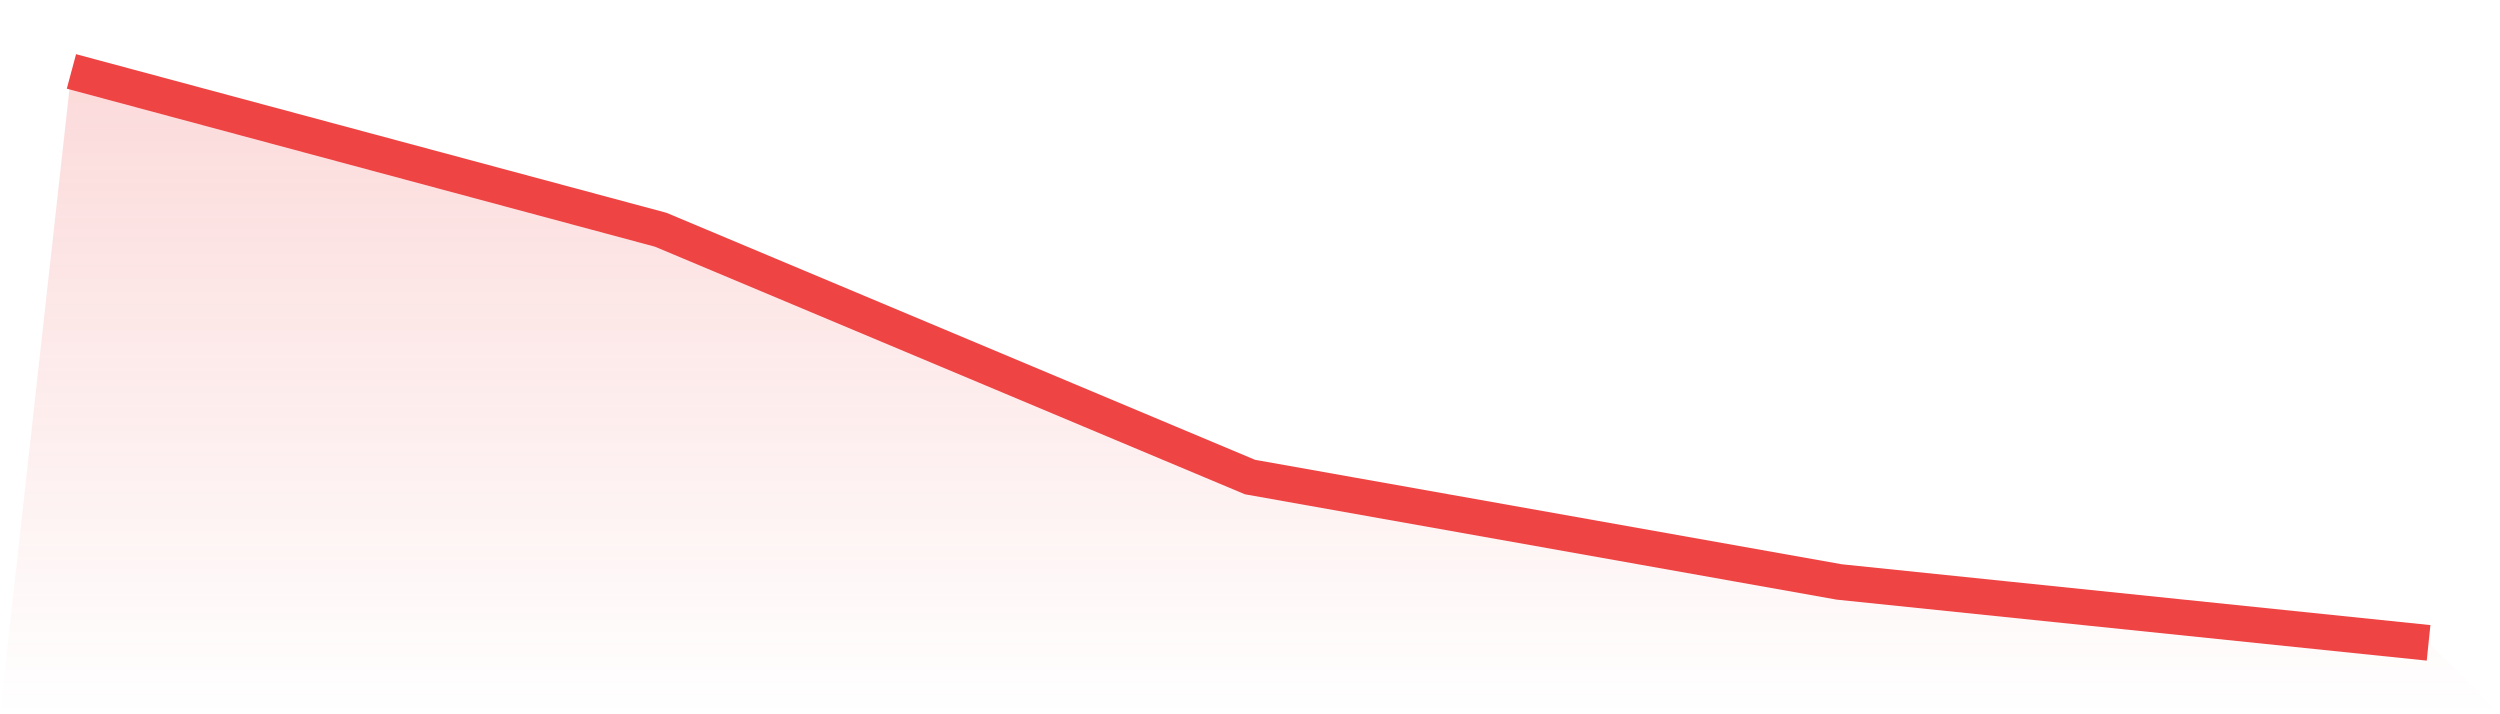 <svg viewBox="0 0 140 40" xmlns="http://www.w3.org/2000/svg">
<defs>
<linearGradient id="gradient" x1="0" x2="0" y1="0" y2="1">
<stop offset="0%" stop-color="#ef4444" stop-opacity="0.2"/>
<stop offset="100%" stop-color="#ef4444" stop-opacity="0"/>
</linearGradient>
</defs>
<path d="M4,4 L4,4 L37,12.866 L70,26.715 L103,32.59 L136,36 L140,40 L0,40 z" fill="url(#gradient)"/>
<path d="M4,4 L4,4 L37,12.866 L70,26.715 L103,32.59 L136,36" fill="none" stroke="#ef4444" stroke-width="2"/>
</svg>